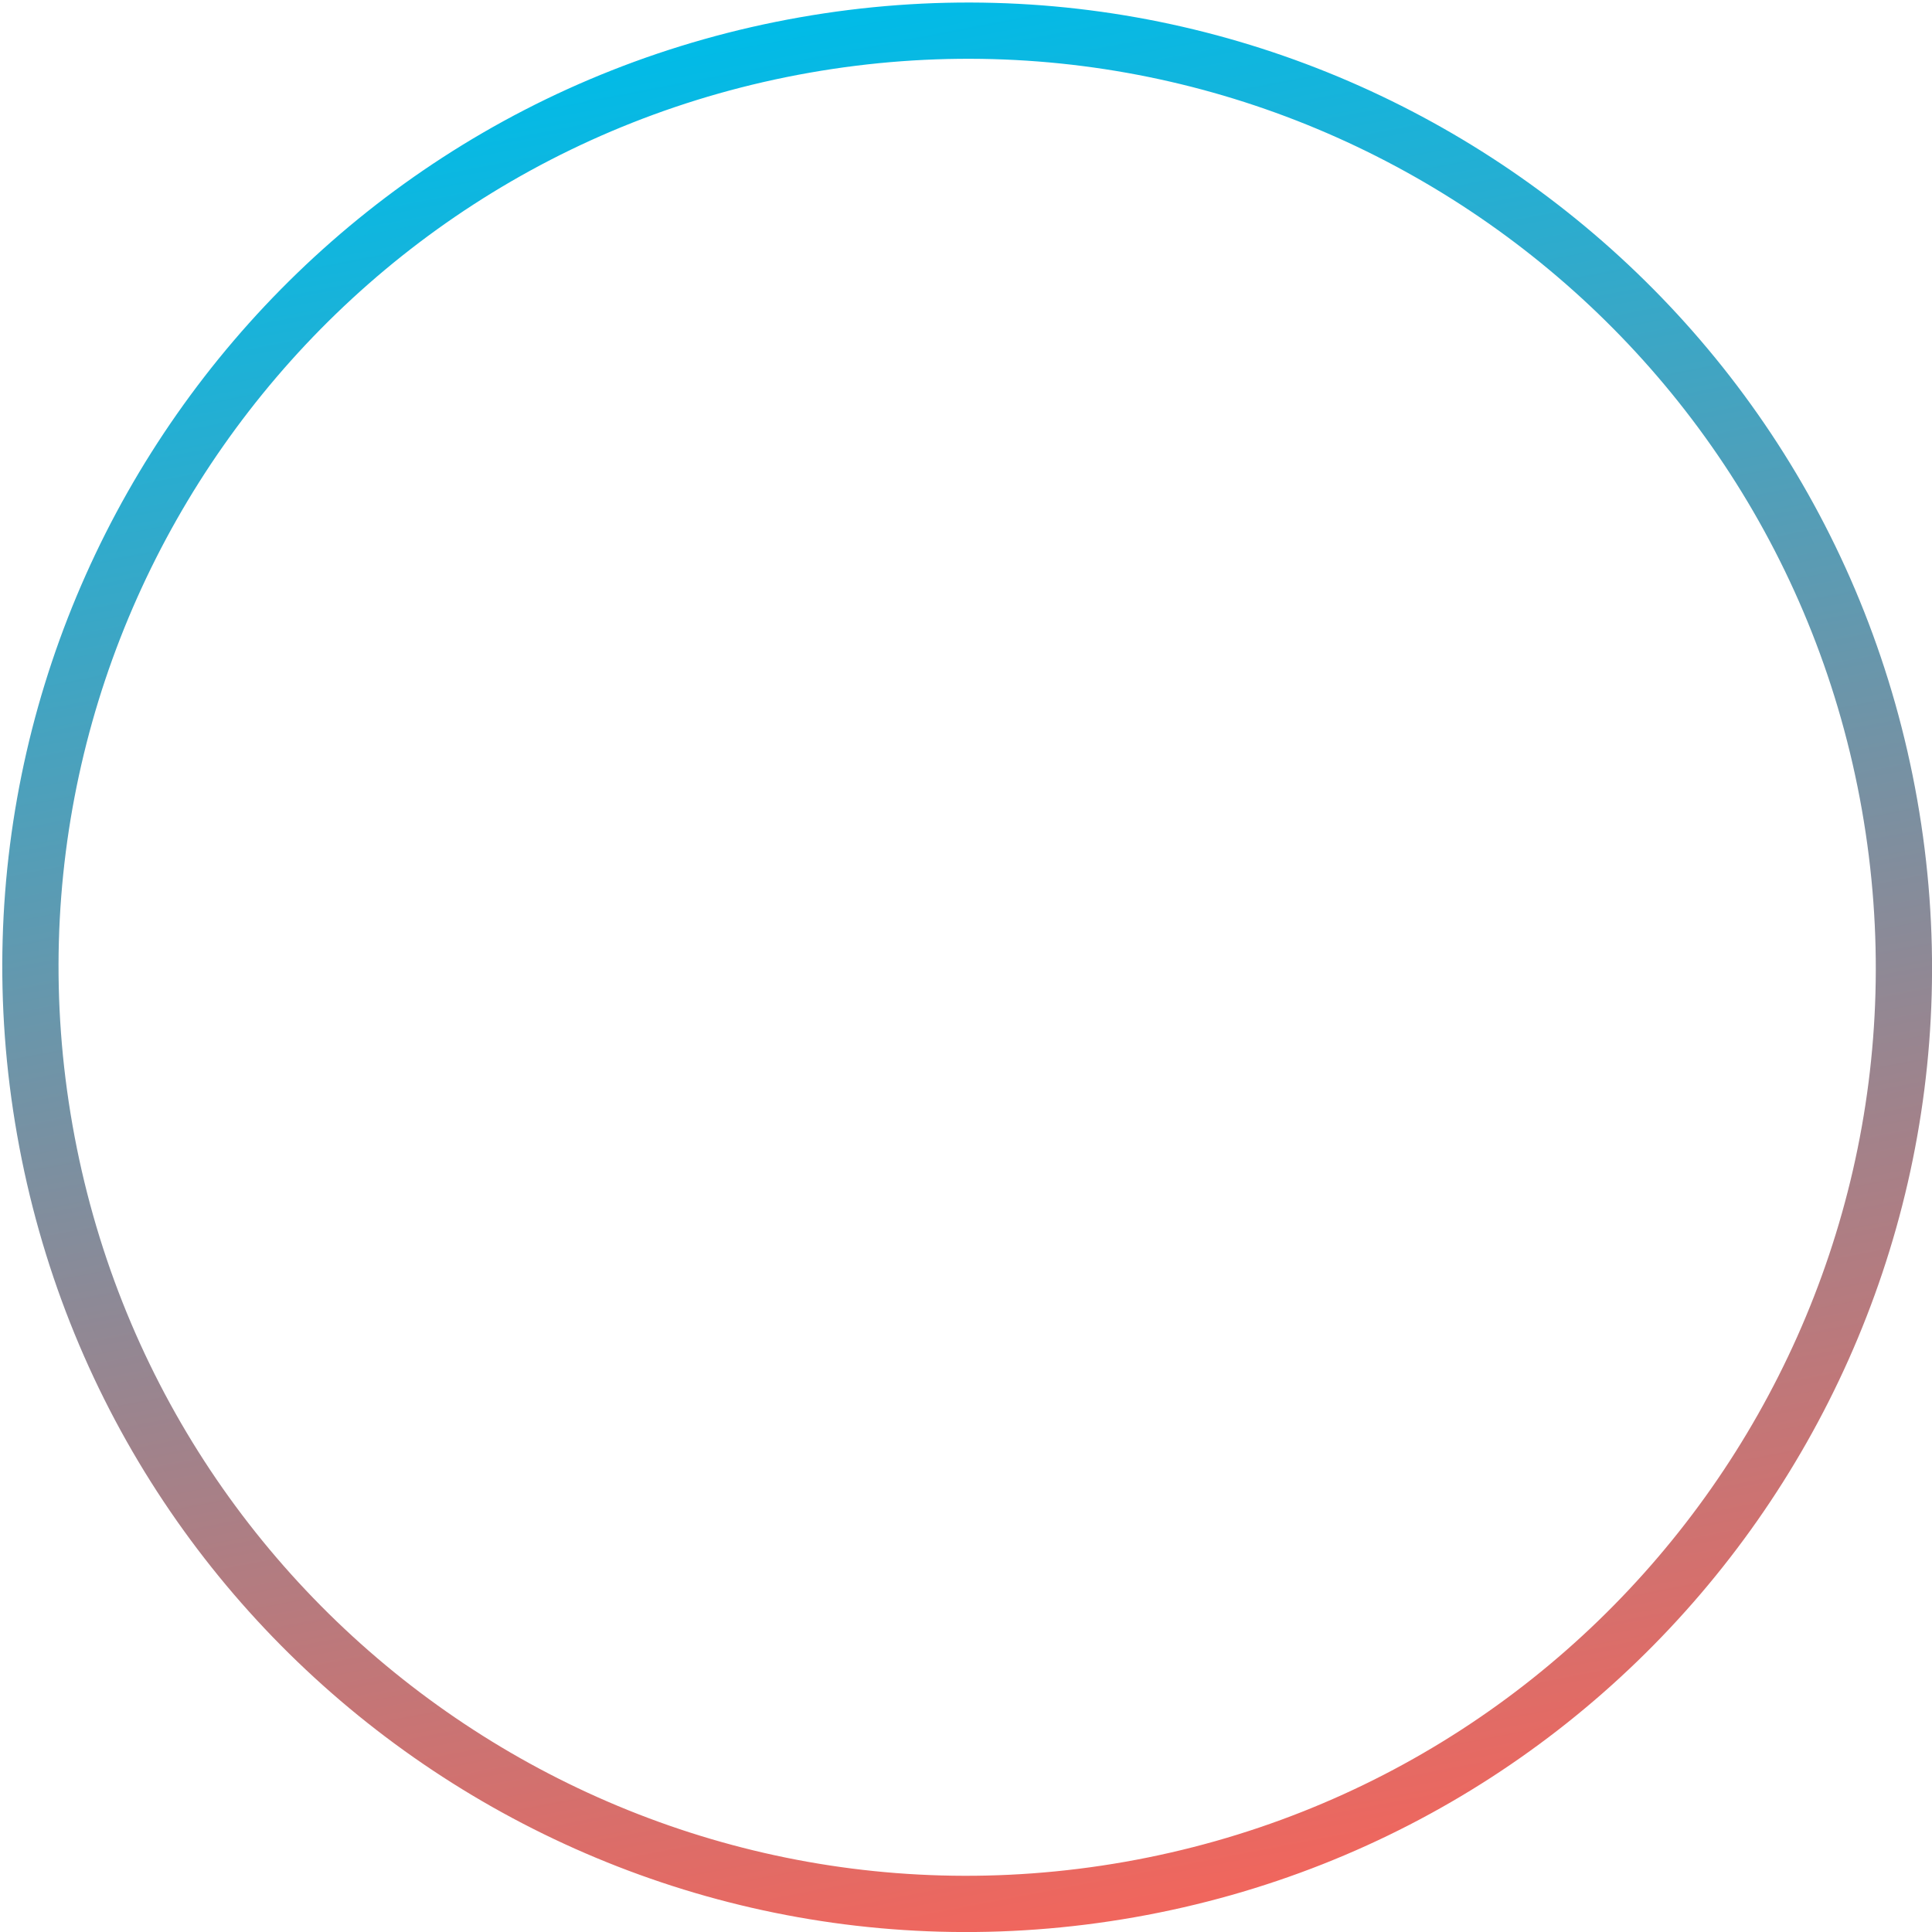<?xml version="1.0" encoding="UTF-8"?>
<svg width="687px" height="687px" viewBox="0 0 687 687" version="1.1" xmlns="http://www.w3.org/2000/svg" xmlns:xlink="http://www.w3.org/1999/xlink">
    <title>Oval Copy 3</title>
    <defs>
        <linearGradient x1="50%" y1="0%" x2="50%" y2="100%" id="linearGradient-1">
            <stop stop-color="#01BBE7" offset="0%"></stop>
            <stop stop-color="#F0665D" offset="100%"></stop>
        </linearGradient>
    </defs>
    <g id="Page-1" stroke="none" stroke-width="1" fill="none" fill-rule="evenodd">
        <path d="M343.915,0.959 C154.455,0.959 0.867,154.525 0.867,343.959 C0.867,533.393 154.455,686.959 343.915,686.959 C533.374,686.959 686.963,533.393 686.963,343.959 C686.963,154.525 533.374,0.959 343.915,0.959 Z M343.915,20.959 C522.329,20.959 666.963,165.571 666.963,343.959 C666.963,522.346 522.329,666.959 343.915,666.959 C165.5,666.959 20.867,522.346 20.867,343.959 C20.867,165.571 165.5,20.959 343.915,20.959 Z" id="Oval-Copy-3" fill="url(#linearGradient-1)" fill-rule="nonzero" transform="translate(343.915, 343.959) rotate(-10) translate(-343.915, -343.959) "></path>
    </g>
</svg>